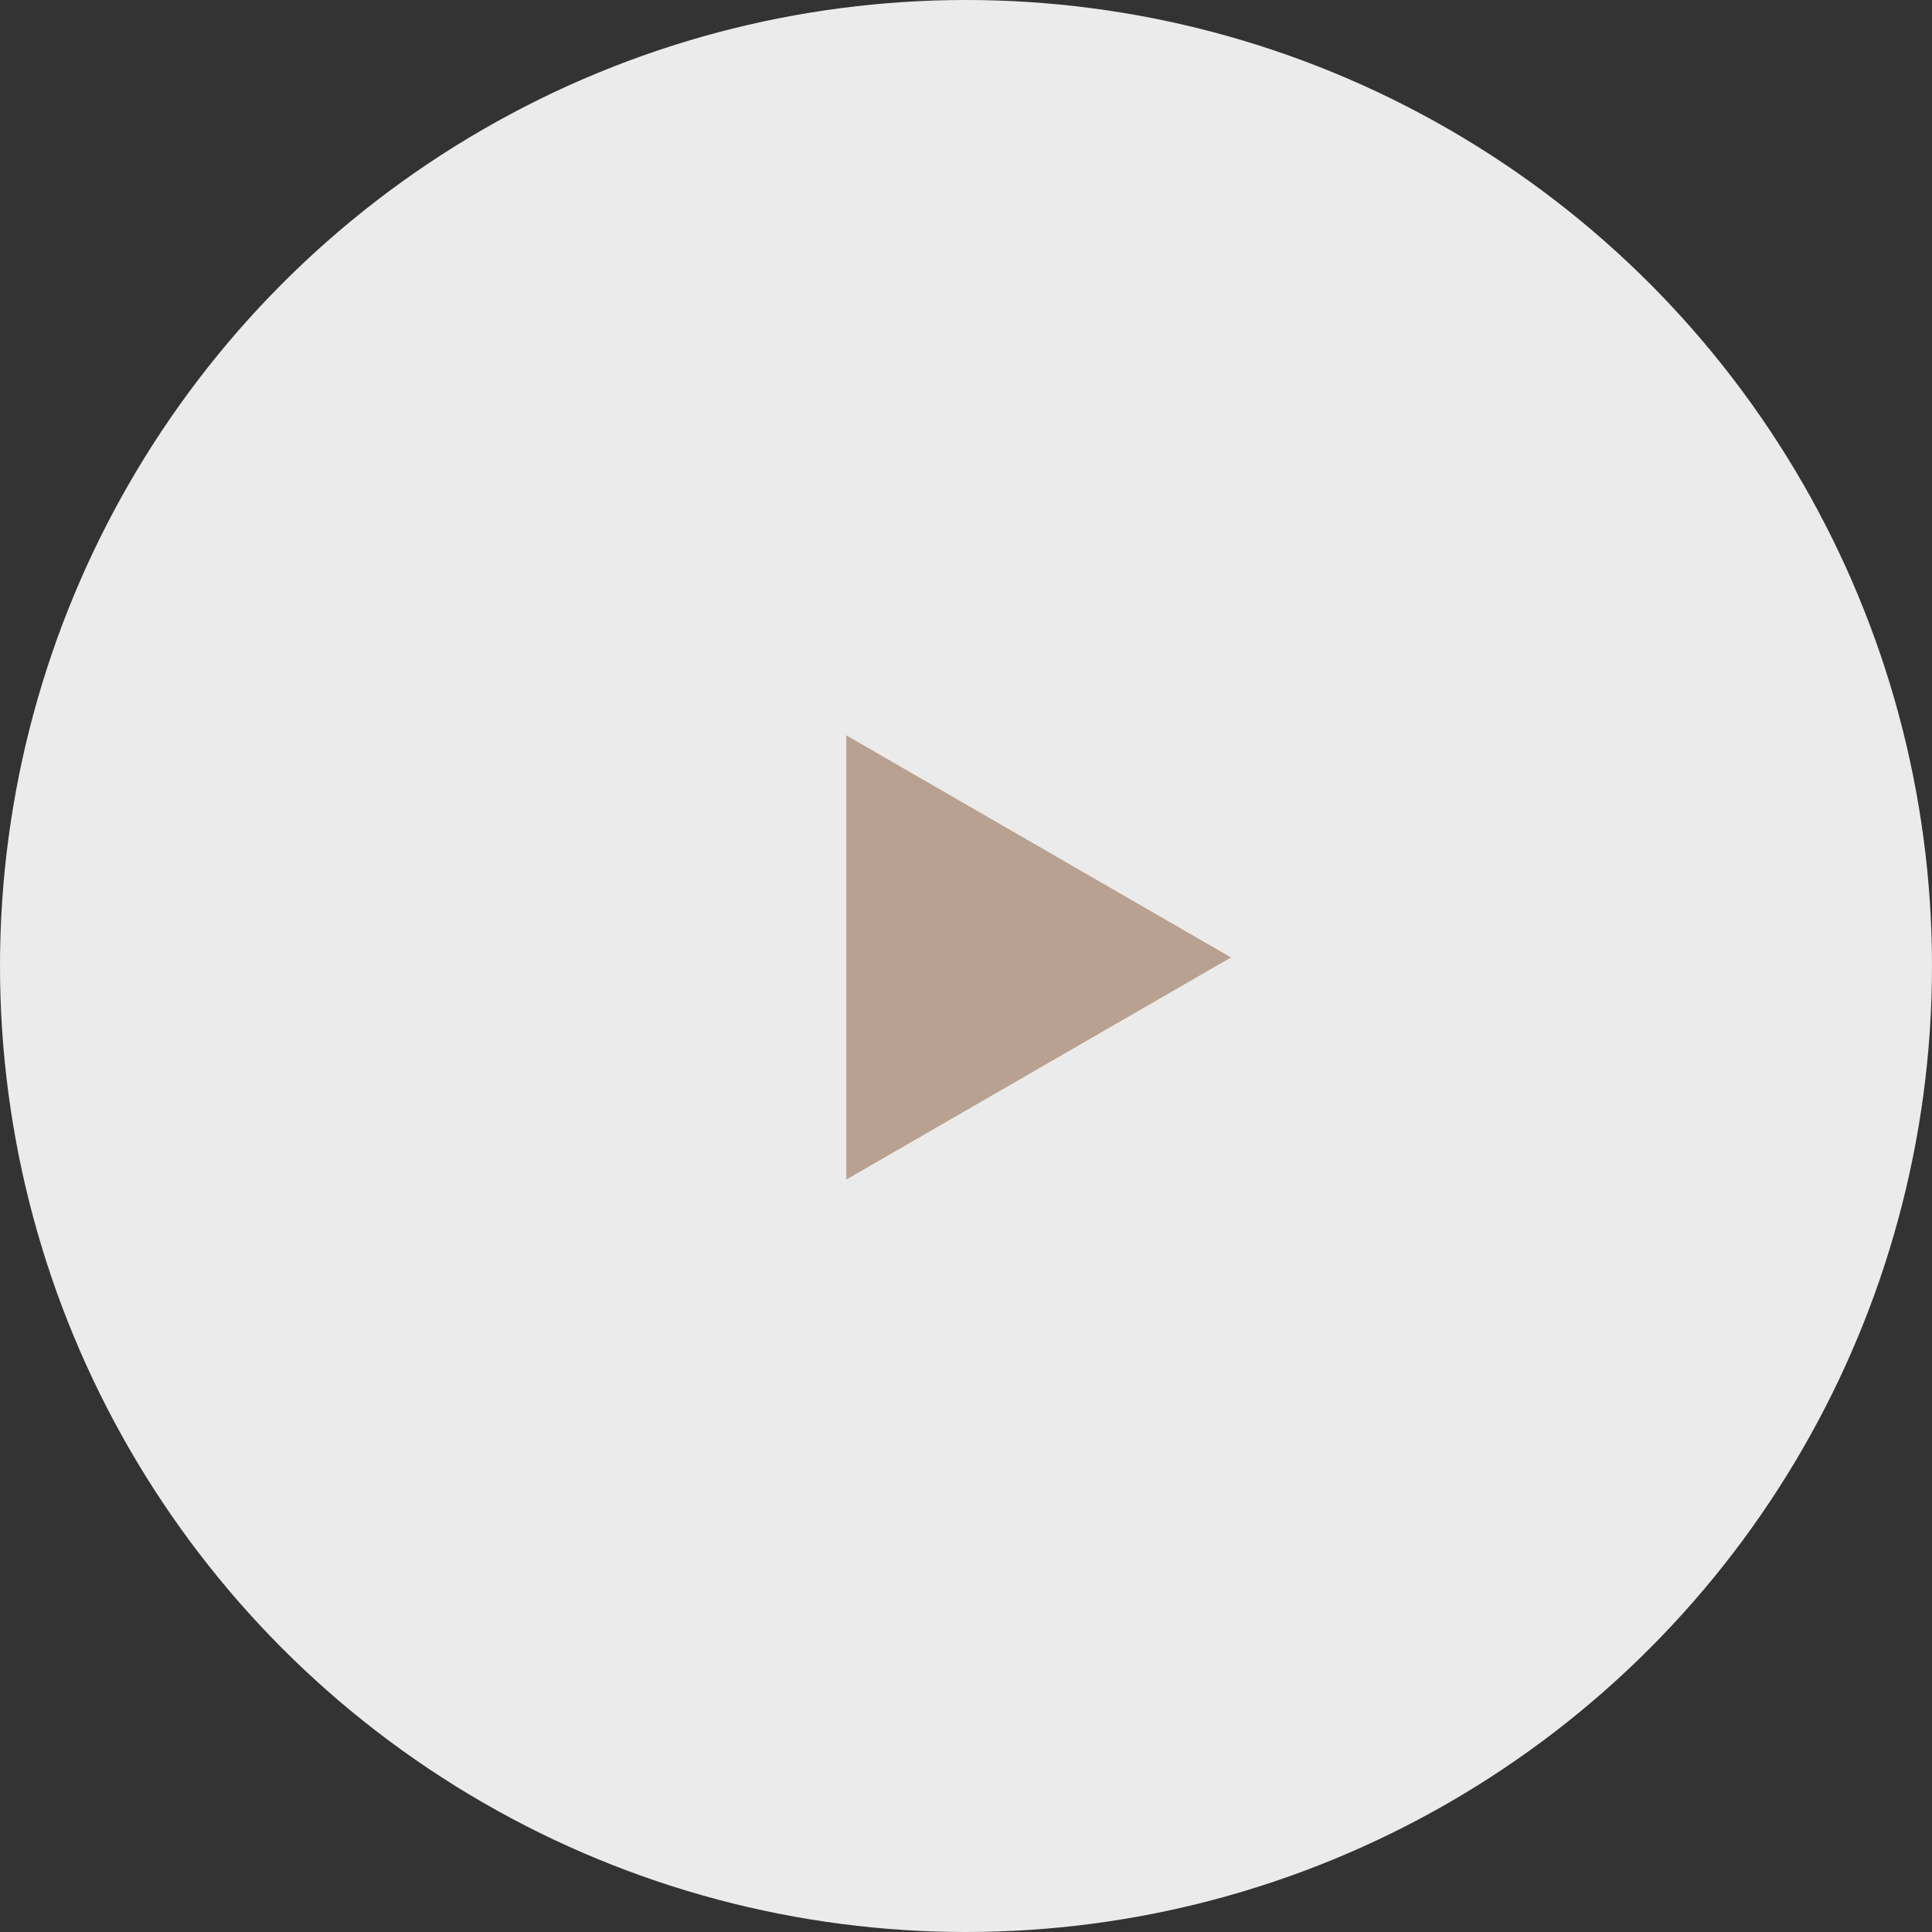 <?xml version="1.0" encoding="UTF-8"?> <svg xmlns="http://www.w3.org/2000/svg" width="113" height="113" viewBox="0 0 113 113" fill="none"><rect x="0" y="0" width="113" height="113" fill="#333333" stroke="none"/><circle cx="56.5" cy="56.5" r="56.5" fill="white" fill-opacity="0.9"></circle><path d="M72 56L49.5 68.99V43.01L72 56Z" fill="#B8A190"></path></svg> 